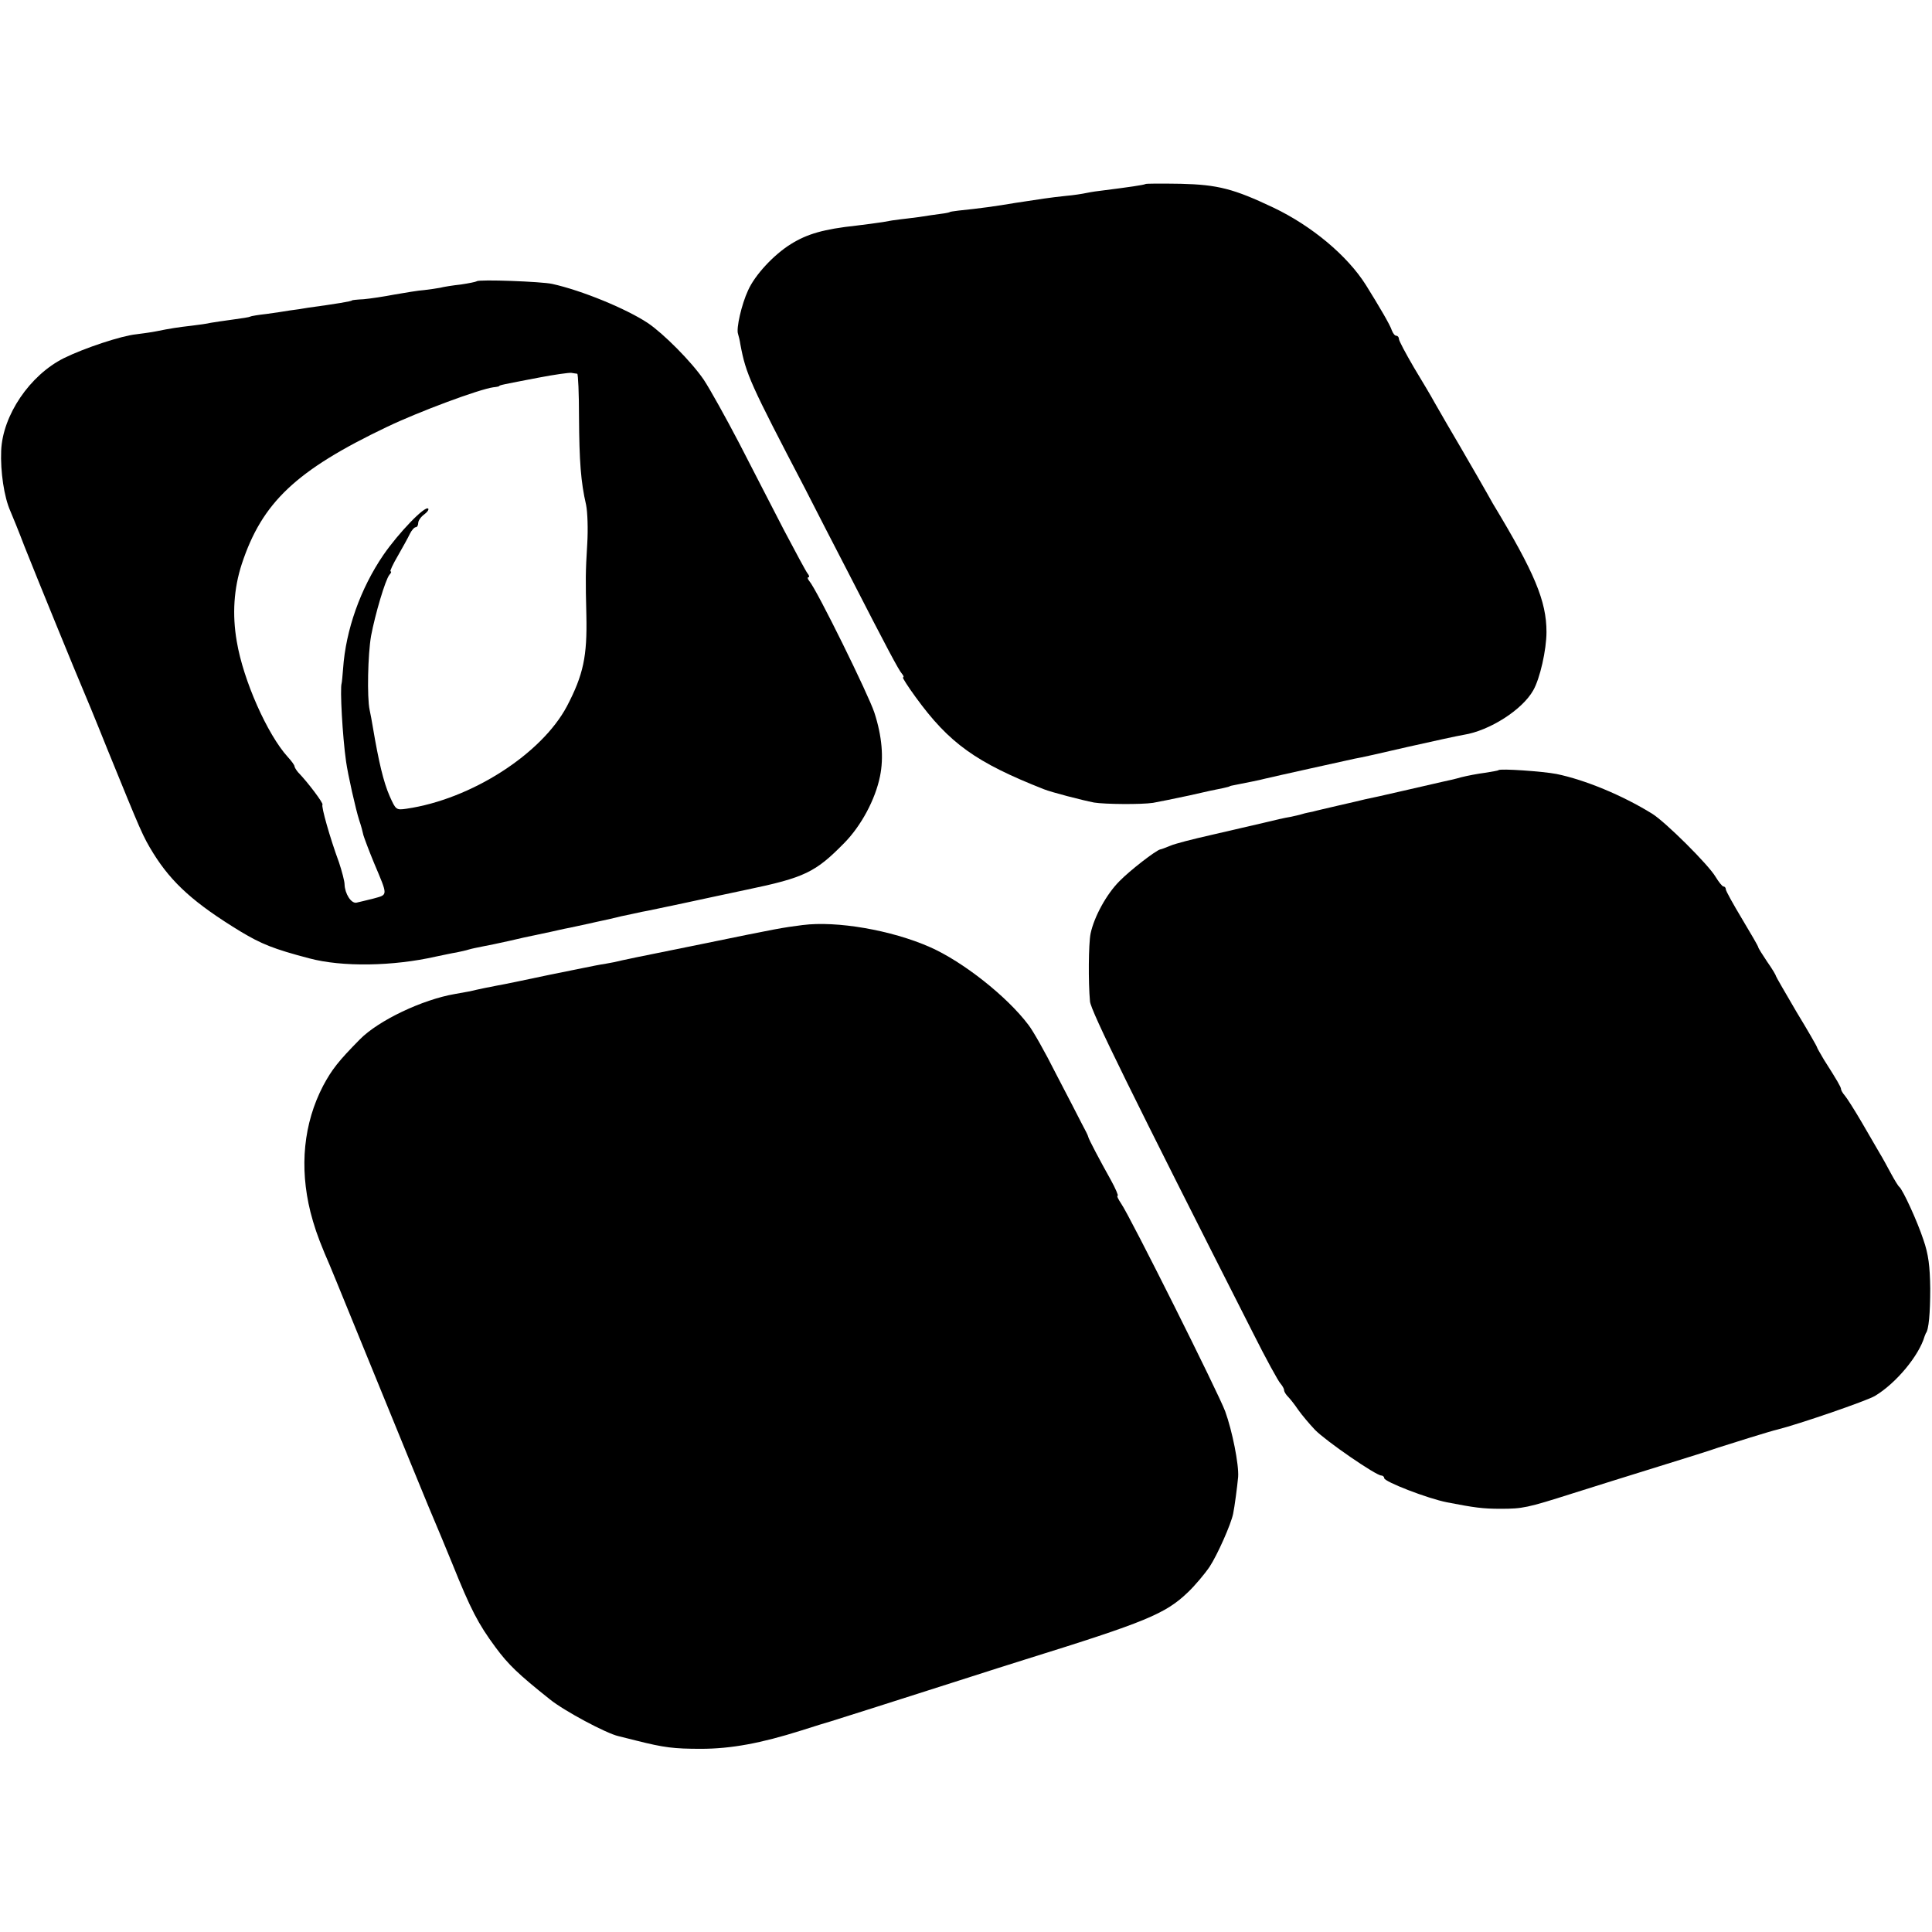 <?xml version="1.0" standalone="no"?>
<!DOCTYPE svg PUBLIC "-//W3C//DTD SVG 20010904//EN"
 "http://www.w3.org/TR/2001/REC-SVG-20010904/DTD/svg10.dtd">
<svg version="1.0" xmlns="http://www.w3.org/2000/svg"
 width="656pt" height="656pt" viewBox="0 0 656 656"
 preserveAspectRatio="xMidYMid meet">
<g transform="translate(0,656) scale(0.1,-0.1)"
fill="#000000" stroke="none">
<path d="M3889 5935 c-4 -3 -60 -11 -139 -21 -19 -2 -46 -6 -60 -9 -14 -3 -45
-8 -70 -10 -57 -6 -88 -11 -173 -24 -64 -11 -123 -19 -192 -26 -16 -2 -30 -4
-30 -5 0 -1 -13 -4 -30 -6 -16 -2 -50 -7 -75 -11 -25 -3 -54 -7 -65 -8 -11 -1
-37 -5 -57 -9 -21 -3 -62 -9 -90 -12 -111 -12 -167 -28 -223 -63 -58 -36 -122
-105 -145 -157 -22 -47 -41 -130 -34 -148 2 -6 6 -22 8 -36 19 -101 33 -132
220 -490 35 -69 100 -195 144 -280 139 -271 173 -334 184 -347 6 -7 8 -13 4
-13 -3 0 16 -30 43 -67 114 -157 205 -222 436 -313 25 -10 129 -37 170 -45 37
-6 160 -7 200 -1 17 3 72 14 123 25 51 12 103 23 115 25 12 3 22 5 22 6 0 1 9
3 20 5 25 5 87 17 100 21 24 6 282 63 305 68 14 2 95 20 180 40 85 19 171 38
190 41 88 14 199 85 236 151 23 40 45 138 45 198 0 105 -40 201 -182 436 -4 8
-29 51 -54 95 -26 44 -50 87 -55 95 -21 35 -74 127 -90 155 -9 17 -40 69 -69
117 -28 48 -51 91 -51 97 0 6 -4 11 -9 11 -5 0 -11 8 -15 18 -6 19 -42 80 -88
154 -63 100 -184 201 -314 263 -135 64 -189 78 -315 81 -65 1 -119 1 -120 -1z"/>
<path d="M1619 5605 c-3 -2 -27 -7 -54 -11 -28 -3 -59 -8 -70 -11 -11 -2 -36
-6 -55 -8 -19 -1 -64 -9 -100 -15 -36 -7 -83 -14 -105 -16 -22 -1 -40 -3 -40
-4 0 -3 -55 -12 -150 -25 -16 -3 -43 -7 -60 -9 -16 -3 -52 -8 -80 -12 -27 -3
-52 -7 -55 -9 -3 -2 -29 -6 -59 -10 -30 -4 -63 -9 -75 -11 -12 -3 -41 -7 -66
-10 -44 -5 -71 -9 -120 -19 -14 -3 -44 -7 -67 -10 -51 -5 -177 -47 -246 -81
-116 -58 -208 -194 -213 -314 -3 -71 10 -158 31 -205 7 -16 29 -70 48 -120 44
-111 184 -453 196 -480 5 -11 44 -105 86 -210 115 -282 119 -293 156 -353 63
-101 140 -170 296 -265 70 -42 111 -59 233 -91 112 -30 285 -27 430 6 25 5 56
12 70 14 14 3 33 7 42 10 10 3 30 7 45 10 16 3 56 11 91 19 34 8 74 17 90 20
15 3 38 8 52 11 14 3 43 10 65 14 22 5 51 11 65 14 14 3 34 8 45 10 11 2 40 9
65 15 25 5 56 12 70 15 14 2 77 16 140 29 63 14 160 34 215 46 197 41 234 59
332 159 57 58 105 147 121 226 13 63 7 136 -19 216 -19 59 -195 417 -221 447
-6 7 -7 13 -3 13 4 0 3 6 -3 13 -5 6 -41 73 -80 147 -38 74 -107 207 -152 295
-46 88 -100 185 -120 215 -42 62 -137 157 -190 193 -74 49 -225 111 -325 133
-35 8 -250 16 -256 9z m341 -314 c3 -1 6 -67 6 -148 1 -149 6 -219 24 -297 5
-24 7 -83 4 -132 -6 -99 -6 -121 -3 -244 3 -138 -10 -201 -66 -308 -86 -162
-325 -316 -545 -348 -35 -5 -36 -4 -57 43 -21 48 -37 116 -57 234 -3 19 -8 45
-11 59 -9 42 -6 188 5 251 14 74 48 189 62 207 6 6 8 12 4 12 -3 0 8 24 25 53
16 28 35 62 41 75 6 12 15 22 20 22 4 0 8 6 8 14 0 8 9 21 20 29 11 8 17 17
14 20 -11 11 -101 -83 -152 -157 -78 -114 -128 -255 -137 -386 -2 -25 -4 -47
-5 -50 -6 -18 3 -181 15 -265 6 -44 33 -164 45 -201 6 -17 12 -40 14 -50 3
-10 19 -53 36 -94 48 -114 48 -107 -2 -121 -23 -6 -50 -12 -58 -14 -18 -3 -39
31 -40 62 0 11 -9 45 -19 75 -31 84 -61 191 -56 196 4 4 -49 75 -83 110 -6 7
-12 17 -12 20 0 4 -10 18 -23 32 -69 76 -151 260 -173 392 -16 92 -10 180 17
263 69 209 184 318 494 466 109 52 311 127 360 134 11 1 20 3 20 4 0 3 9 5
135 29 52 10 102 17 110 16 8 -1 17 -3 20 -3z"/>
<path d="M5088 3945 c-2 -2 -22 -5 -46 -9 -24 -3 -60 -10 -80 -15 -20 -6 -48
-12 -62 -15 -14 -3 -74 -17 -135 -31 -60 -14 -119 -27 -130 -29 -11 -3 -51
-12 -90 -21 -38 -9 -78 -18 -88 -21 -10 -2 -26 -5 -35 -8 -9 -3 -28 -7 -42
-10 -14 -2 -54 -11 -90 -20 -36 -8 -115 -27 -177 -41 -62 -14 -125 -30 -140
-37 -15 -6 -30 -12 -33 -12 -15 -3 -104 -72 -139 -108 -44 -44 -86 -121 -98
-178 -7 -35 -8 -165 -2 -230 2 -31 144 -319 553 -1125 44 -88 87 -166 94 -173
6 -7 12 -17 12 -22 0 -5 6 -15 13 -22 7 -7 23 -27 35 -45 12 -17 38 -48 57
-68 37 -38 207 -155 225 -155 5 0 10 -4 10 -9 0 -12 147 -69 213 -82 93 -18
121 -22 182 -22 75 0 90 3 244 52 70 22 200 63 291 91 91 28 183 57 205 65 40
13 181 57 200 61 72 18 302 97 331 114 72 43 150 137 169 203 2 4 3 8 4 10 10
11 15 68 15 152 -1 76 -6 116 -23 165 -21 64 -70 170 -82 180 -4 3 -16 23 -28
45 -12 22 -29 54 -39 70 -10 17 -37 64 -61 105 -24 41 -50 82 -57 90 -7 8 -13
18 -13 23 -1 7 -12 27 -58 99 -12 21 -23 39 -23 41 0 3 -31 57 -70 121 -38 65
-70 120 -70 122 0 3 -13 25 -30 49 -16 24 -30 46 -30 49 0 3 -25 46 -55 96
-30 50 -55 95 -55 100 0 6 -4 10 -8 10 -4 0 -16 15 -27 33 -24 41 -170 186
-215 214 -102 63 -228 115 -325 135 -47 9 -191 19 -197 13z"/>
<path d="M2725 3419 c-70 -9 -82 -11 -340 -64 -126 -26 -239 -48 -250 -51 -11
-2 -33 -7 -50 -11 -16 -3 -37 -7 -45 -8 -8 -1 -85 -17 -170 -34 -85 -18 -166
-35 -180 -37 -22 -4 -66 -13 -95 -20 -5 -1 -28 -5 -50 -9 -111 -19 -260 -90
-323 -154 -73 -74 -95 -102 -125 -158 -66 -127 -81 -275 -43 -428 12 -46 23
-80 48 -140 17 -38 59 -142 95 -230 156 -382 274 -671 283 -690 5 -11 30 -72
56 -135 62 -154 87 -203 147 -284 43 -58 76 -90 184 -176 48 -39 192 -116 233
-125 8 -2 35 -9 60 -15 95 -24 128 -28 220 -28 102 0 204 19 340 62 47 15 92
29 100 31 17 5 215 68 440 140 80 26 179 57 220 70 411 128 477 155 554 229
24 23 56 61 73 86 27 41 73 145 80 180 5 24 14 92 17 125 3 42 -20 157 -44
223 -23 62 -323 662 -353 705 -10 15 -16 27 -12 27 3 0 -7 24 -23 53 -37 66
-76 140 -77 147 0 3 -10 23 -22 45 -11 22 -51 99 -88 170 -36 72 -78 146 -93
165 -73 97 -223 215 -334 264 -131 58 -318 90 -433 75z"/>
</g>
</svg>
